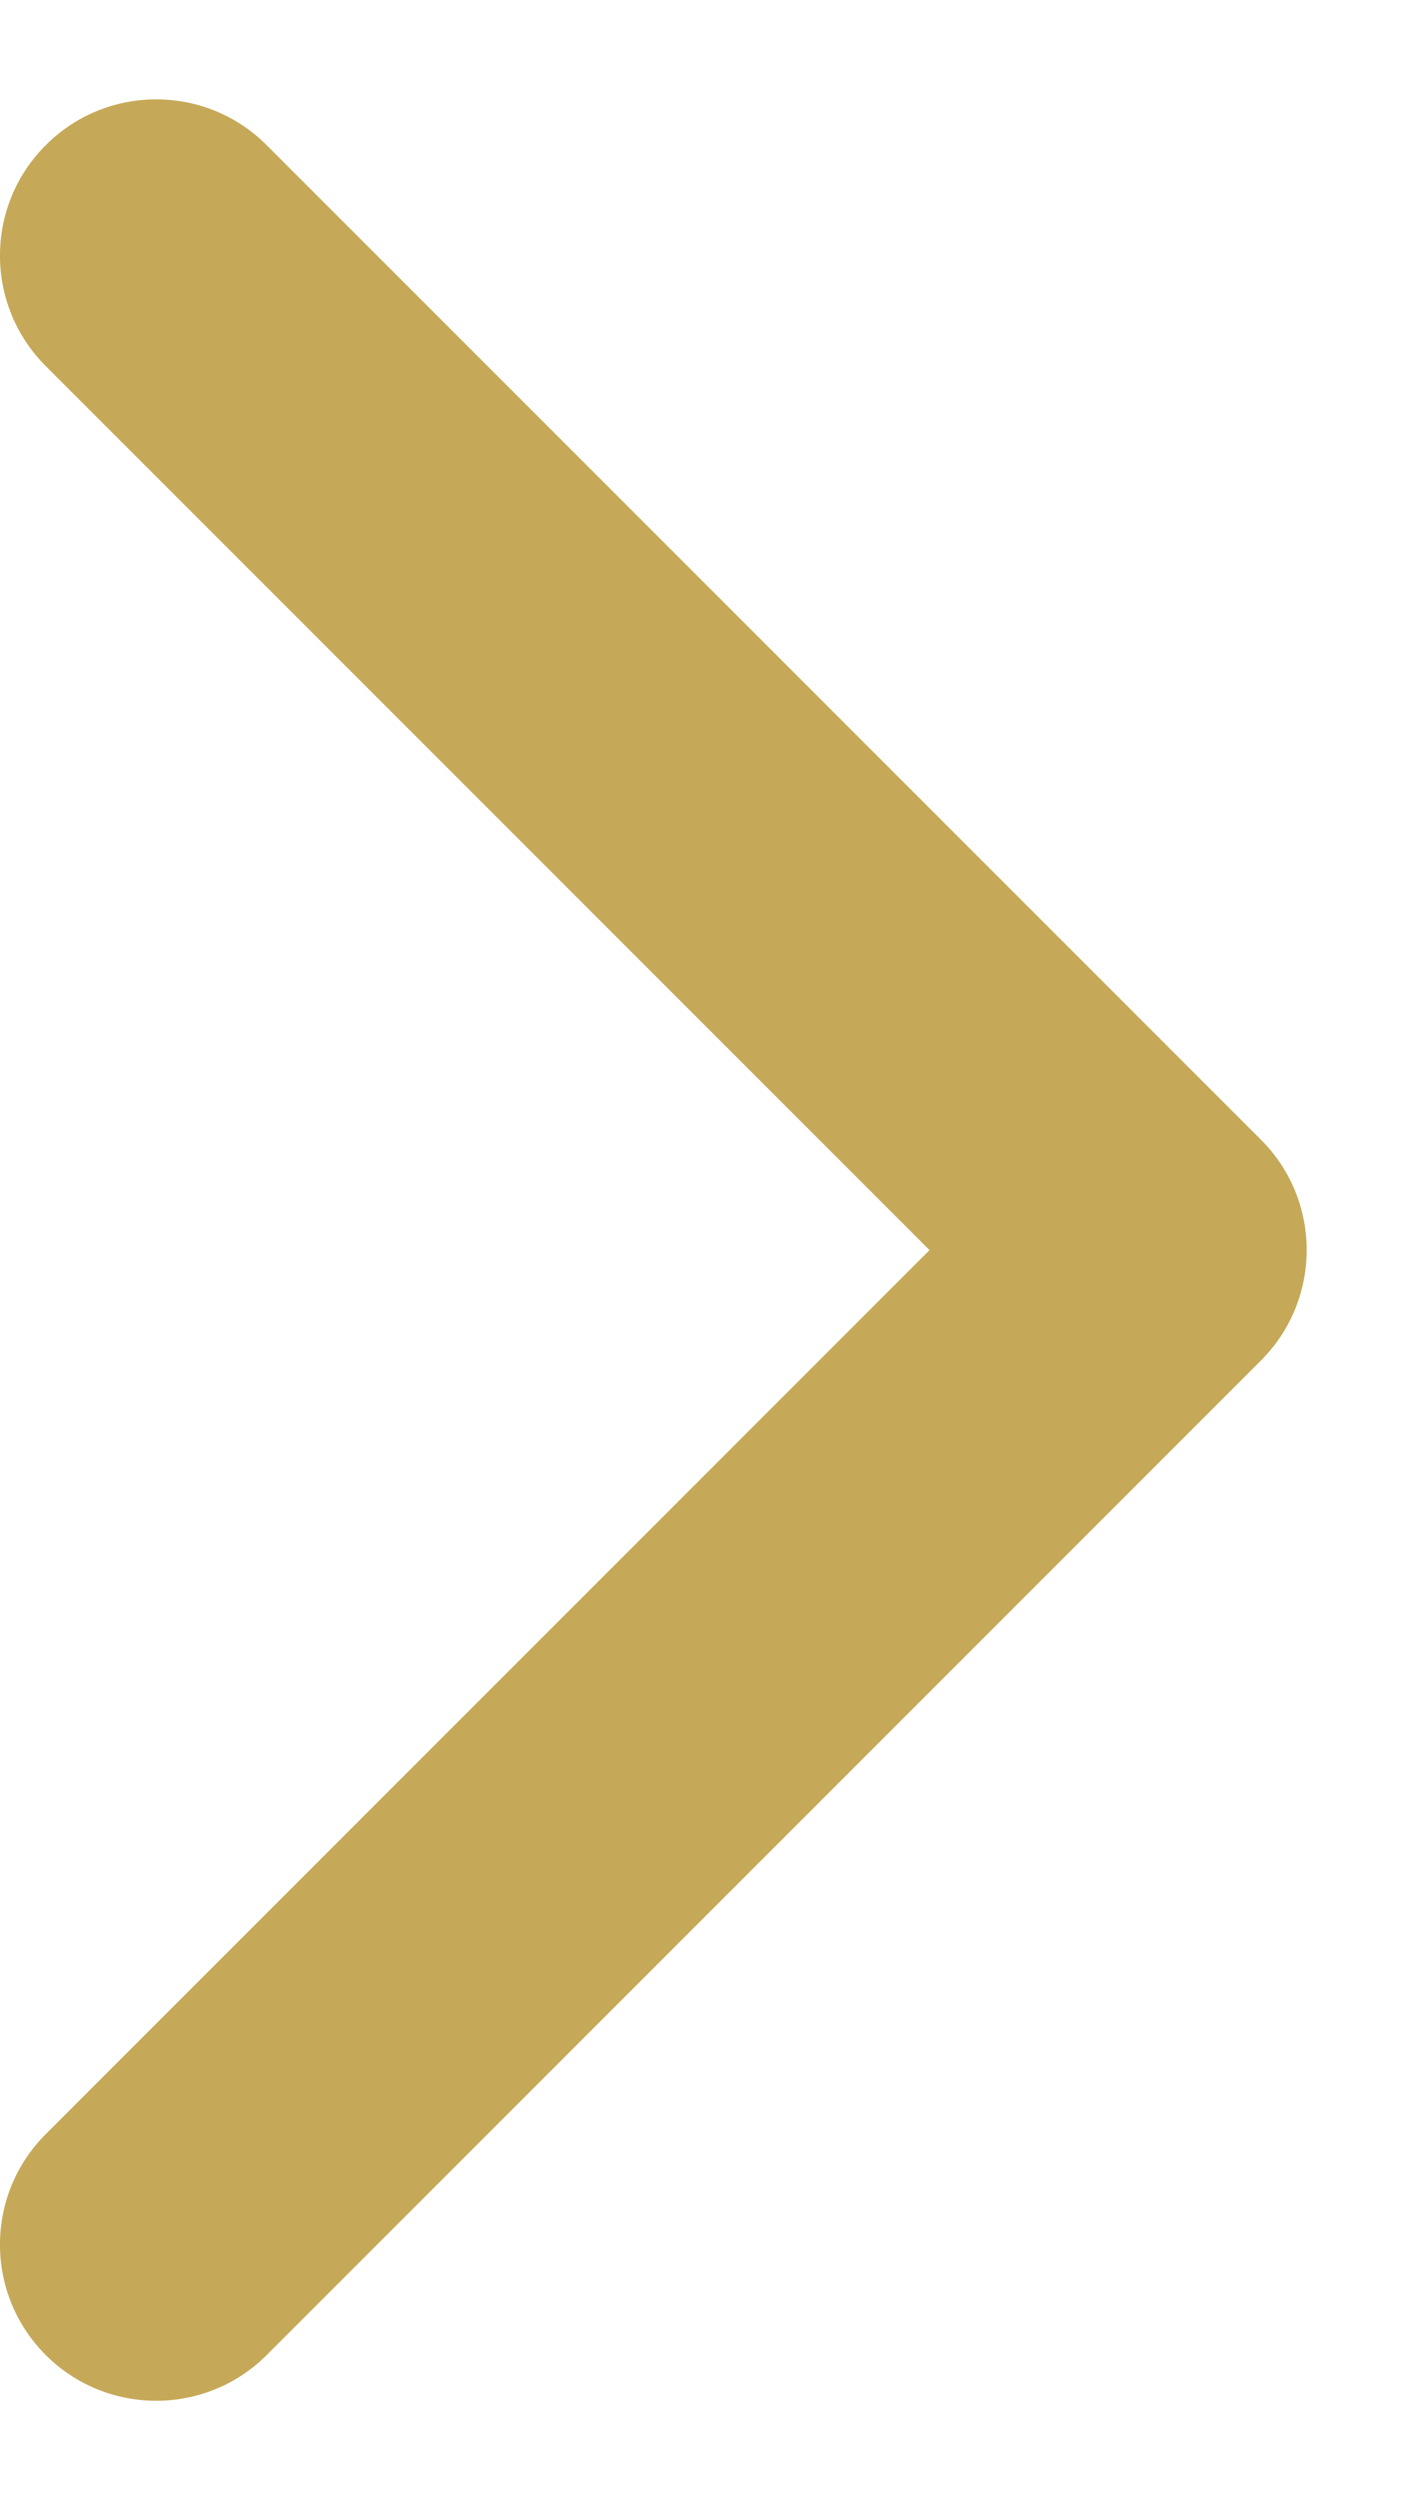 <svg width="9" height="16" viewBox="0 0 9 16" fill="none" xmlns="http://www.w3.org/2000/svg">
<path fill-rule="evenodd" clip-rule="evenodd" d="M1.707 0.929L8.071 7.293C8.462 7.683 8.462 8.316 8.071 8.707L1.707 15.071C1.317 15.461 0.683 15.461 0.293 15.071C-0.098 14.68 -0.098 14.047 0.293 13.657L5.95 8L0.293 2.343C-0.098 1.952 -0.098 1.319 0.293 0.929C0.683 0.538 1.317 0.538 1.707 0.929Z" fill="#C6A958"/>
</svg>
